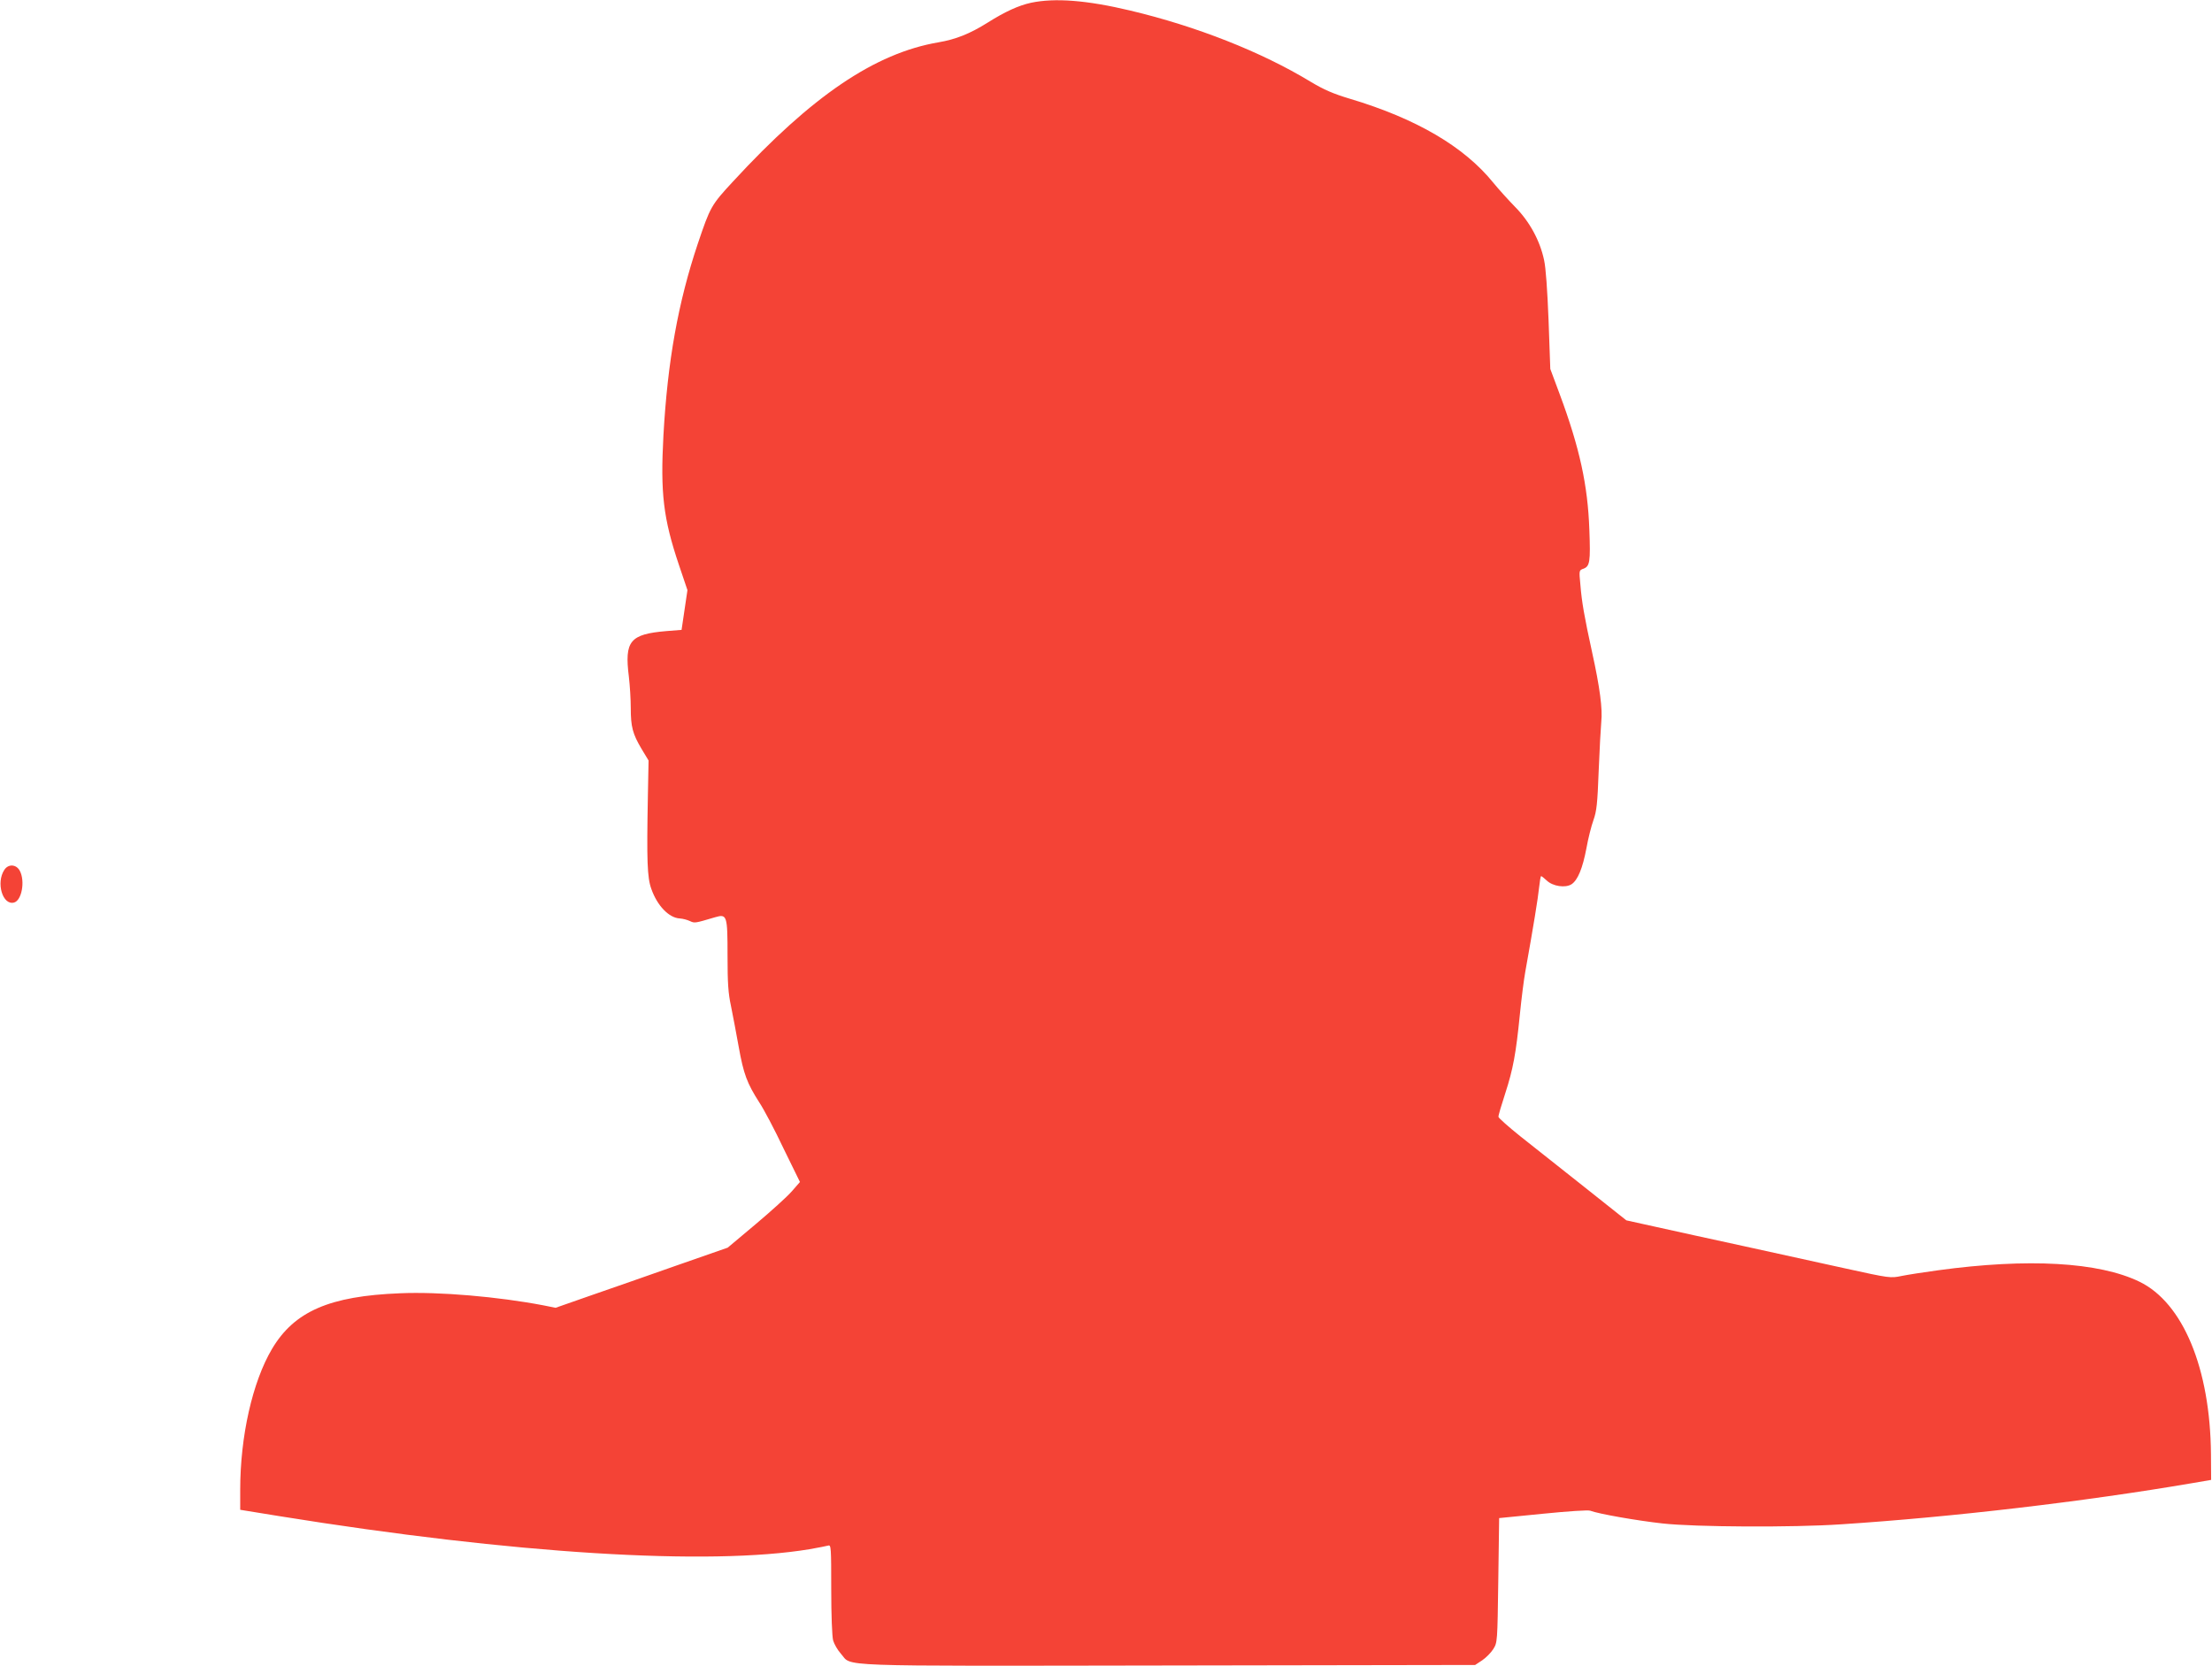 <?xml version="1.0" standalone="no"?>
<!DOCTYPE svg PUBLIC "-//W3C//DTD SVG 20010904//EN"
 "http://www.w3.org/TR/2001/REC-SVG-20010904/DTD/svg10.dtd">
<svg version="1.0" xmlns="http://www.w3.org/2000/svg"
 width="1280pt" height="964pt" viewBox="0 0 1280 964"
 preserveAspectRatio="xMidYMid meet">
<g transform="translate(0,964) scale(0.1,-0.1)"
fill="#f44336" stroke="none">
<path d="M5966 9624 c-73 -16 -151 -52 -251 -115 -102 -64 -184 -97 -285 -114
-367 -63 -731 -309 -1188 -805 -127 -137 -132 -147 -204 -360 -114 -340 -175
-680 -199 -1110 -18 -334 -1 -480 90 -750 l49 -145 -17 -115 -17 -115 -88 -7
c-211 -18 -243 -57 -217 -264 6 -51 11 -132 11 -181 0 -109 11 -150 62 -236
l41 -68 -4 -207 c-7 -372 -4 -470 20 -536 34 -97 102 -168 165 -171 17 -1 43
-8 58 -15 28 -13 28 -13 146 22 69 20 72 12 72 -224 0 -158 4 -216 20 -290 10
-51 31 -158 45 -238 28 -156 48 -209 119 -320 26 -39 89 -158 140 -266 l95
-194 -47 -54 c-26 -30 -120 -115 -209 -190 l-162 -136 -298 -104 c-164 -58
-388 -136 -498 -174 l-200 -70 -70 14 c-261 50 -604 80 -830 70 -409 -16 -612
-105 -741 -322 -113 -191 -184 -505 -184 -815 l0 -116 228 -37 c1352 -218
2484 -288 3067 -191 50 9 98 18 108 21 16 5 17 -12 17 -253 0 -151 5 -274 11
-296 6 -21 26 -56 45 -77 69 -76 -87 -71 1895 -68 l1775 3 41 27 c22 15 51 44
64 65 24 38 24 41 29 398 l5 360 252 25 c149 15 261 22 274 18 50 -19 274 -58
419 -74 187 -21 755 -24 1035 -5 642 42 1404 131 2035 239 l105 18 -1 149 c-4
496 -162 876 -414 998 -235 114 -646 137 -1165 66 -82 -11 -178 -26 -212 -33
-63 -13 -67 -13 -326 44 -144 32 -410 90 -592 130 -181 39 -407 89 -502 110
l-172 38 -243 193 c-134 106 -300 238 -370 293 -70 56 -127 107 -127 113 -1 7
17 68 39 135 46 142 62 229 85 458 9 91 23 201 31 245 48 268 74 428 80 488 4
37 9 67 12 67 3 0 18 -12 33 -26 35 -33 107 -44 143 -21 36 24 64 92 86 208
10 57 29 131 41 164 18 51 23 94 30 285 5 124 12 251 15 283 8 74 -8 198 -53
402 -45 206 -60 291 -68 392 -8 82 -8 83 18 92 37 14 41 40 34 225 -9 258 -56
474 -172 786 l-54 145 -10 280 c-7 177 -16 306 -26 350 -24 113 -84 223 -168
308 -39 40 -97 104 -127 141 -168 207 -443 369 -827 484 -100 30 -152 53 -229
99 -285 173 -661 321 -1044 412 -252 60 -436 74 -574 45z"/>
<path d="M25 4606 c-49 -74 -10 -206 56 -189 45 12 65 123 34 183 -20 39 -67
42 -90 6z"/>
</g>
</svg>
